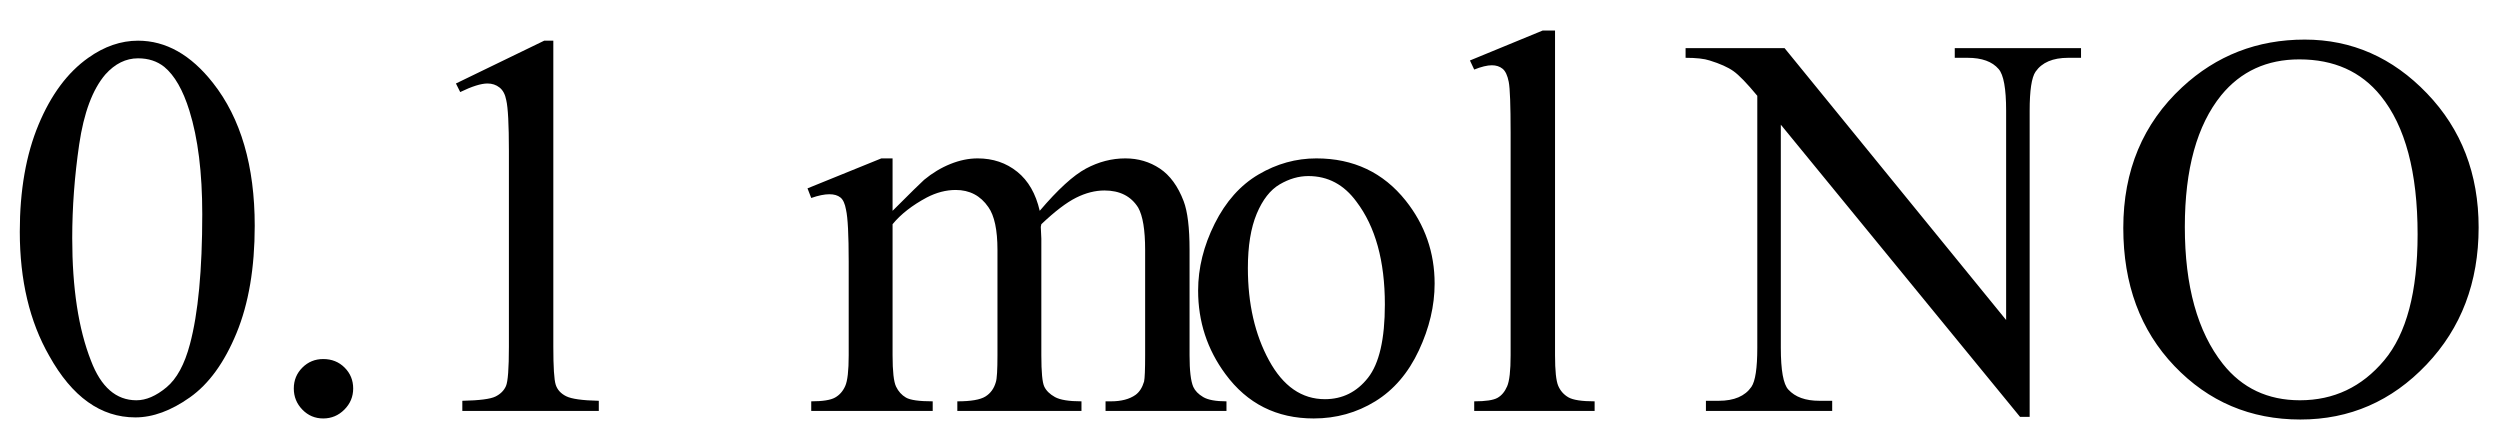 <svg xmlns="http://www.w3.org/2000/svg" xmlns:xlink="http://www.w3.org/1999/xlink" stroke-dasharray="none" shape-rendering="auto" font-family="'Dialog'" width="73" text-rendering="auto" fill-opacity="1" contentScriptType="text/ecmascript" color-interpolation="auto" color-rendering="auto" preserveAspectRatio="xMidYMid meet" font-size="12" fill="black" stroke="black" image-rendering="auto" stroke-miterlimit="10" zoomAndPan="magnify" version="1.0" stroke-linecap="square" stroke-linejoin="miter" contentStyleType="text/css" font-style="normal" height="13" stroke-width="1" stroke-dashoffset="0" font-weight="normal" stroke-opacity="1"><defs id="genericDefs"/><g><g text-rendering="optimizeLegibility" transform="translate(0,12)" color-rendering="optimizeQuality" color-interpolation="linearRGB" image-rendering="optimizeQuality"><path d="M0.578 -5.234 Q0.578 -7.047 1.125 -8.359 Q1.672 -9.672 2.578 -10.312 Q3.281 -10.812 4.031 -10.812 Q5.25 -10.812 6.219 -9.578 Q7.438 -8.031 7.438 -5.406 Q7.438 -3.562 6.906 -2.273 Q6.375 -0.984 5.547 -0.398 Q4.719 0.188 3.953 0.188 Q2.438 0.188 1.438 -1.609 Q0.578 -3.109 0.578 -5.234 ZM2.109 -5.047 Q2.109 -2.859 2.656 -1.469 Q3.094 -0.312 3.984 -0.312 Q4.406 -0.312 4.859 -0.688 Q5.312 -1.062 5.547 -1.953 Q5.906 -3.297 5.906 -5.75 Q5.906 -7.562 5.531 -8.766 Q5.25 -9.672 4.797 -10.047 Q4.484 -10.297 4.031 -10.297 Q3.5 -10.297 3.078 -9.828 Q2.516 -9.172 2.312 -7.781 Q2.109 -6.391 2.109 -5.047 Z" stroke="none"/></g><g text-rendering="optimizeLegibility" transform="translate(7.438,12)" color-rendering="optimizeQuality" color-interpolation="linearRGB" image-rendering="optimizeQuality"><path d="M2 -1.516 Q2.375 -1.516 2.625 -1.266 Q2.875 -1.016 2.875 -0.656 Q2.875 -0.297 2.617 -0.039 Q2.359 0.219 2 0.219 Q1.641 0.219 1.391 -0.039 Q1.141 -0.297 1.141 -0.656 Q1.141 -1.016 1.391 -1.266 Q1.641 -1.516 2 -1.516 ZM5.875 -9.562 L8.453 -10.812 L8.719 -10.812 L8.719 -1.875 Q8.719 -0.984 8.789 -0.766 Q8.859 -0.547 9.094 -0.43 Q9.328 -0.312 10.047 -0.297 L10.047 0 L6.062 0 L6.062 -0.297 Q6.812 -0.312 7.031 -0.422 Q7.25 -0.531 7.336 -0.727 Q7.422 -0.922 7.422 -1.875 L7.422 -7.594 Q7.422 -8.75 7.344 -9.078 Q7.297 -9.328 7.148 -9.445 Q7 -9.562 6.797 -9.562 Q6.516 -9.562 6 -9.312 L5.875 -9.562 ZM18.625 -5.844 Q19.406 -6.625 19.547 -6.75 Q19.906 -7.047 20.312 -7.211 Q20.719 -7.375 21.109 -7.375 Q21.781 -7.375 22.266 -6.984 Q22.75 -6.594 22.922 -5.844 Q23.719 -6.781 24.273 -7.078 Q24.828 -7.375 25.422 -7.375 Q25.984 -7.375 26.43 -7.078 Q26.875 -6.781 27.125 -6.125 Q27.297 -5.672 27.297 -4.703 L27.297 -1.625 Q27.297 -0.953 27.406 -0.703 Q27.484 -0.531 27.695 -0.406 Q27.906 -0.281 28.375 -0.281 L28.375 0 L24.844 0 L24.844 -0.281 L25 -0.281 Q25.453 -0.281 25.719 -0.469 Q25.891 -0.594 25.969 -0.859 Q26 -1 26 -1.625 L26 -4.703 Q26 -5.578 25.797 -5.938 Q25.484 -6.438 24.812 -6.438 Q24.406 -6.438 23.984 -6.227 Q23.562 -6.016 22.969 -5.453 L22.953 -5.375 L22.969 -5.031 L22.969 -1.625 Q22.969 -0.891 23.055 -0.711 Q23.141 -0.531 23.367 -0.406 Q23.594 -0.281 24.141 -0.281 L24.141 0 L20.516 0 L20.516 -0.281 Q21.109 -0.281 21.336 -0.422 Q21.562 -0.562 21.641 -0.844 Q21.688 -0.984 21.688 -1.625 L21.688 -4.703 Q21.688 -5.578 21.422 -5.953 Q21.078 -6.453 20.469 -6.453 Q20.047 -6.453 19.625 -6.234 Q18.984 -5.891 18.625 -5.453 L18.625 -1.625 Q18.625 -0.922 18.727 -0.711 Q18.828 -0.5 19.016 -0.391 Q19.203 -0.281 19.797 -0.281 L19.797 0 L16.25 0 L16.25 -0.281 Q16.75 -0.281 16.945 -0.391 Q17.141 -0.5 17.242 -0.727 Q17.344 -0.953 17.344 -1.625 L17.344 -4.359 Q17.344 -5.531 17.266 -5.875 Q17.219 -6.141 17.102 -6.234 Q16.984 -6.328 16.781 -6.328 Q16.562 -6.328 16.25 -6.219 L16.141 -6.5 L18.297 -7.375 L18.625 -7.375 L18.625 -5.844 ZM31 -7.375 Q32.625 -7.375 33.609 -6.141 Q34.453 -5.078 34.453 -3.719 Q34.453 -2.75 33.992 -1.766 Q33.531 -0.781 32.719 -0.281 Q31.906 0.219 30.922 0.219 Q29.297 0.219 28.344 -1.078 Q27.547 -2.156 27.547 -3.516 Q27.547 -4.5 28.031 -5.469 Q28.516 -6.438 29.312 -6.906 Q30.109 -7.375 31 -7.375 ZM30.766 -6.859 Q30.344 -6.859 29.93 -6.617 Q29.516 -6.375 29.258 -5.758 Q29 -5.141 29 -4.172 Q29 -2.609 29.617 -1.477 Q30.234 -0.344 31.25 -0.344 Q32.016 -0.344 32.508 -0.969 Q33 -1.594 33 -3.109 Q33 -5.016 32.172 -6.109 Q31.625 -6.859 30.766 -6.859 ZM37.969 -11.109 L37.969 -1.625 Q37.969 -0.953 38.062 -0.734 Q38.156 -0.516 38.359 -0.398 Q38.562 -0.281 39.125 -0.281 L39.125 0 L35.609 0 L35.609 -0.281 Q36.109 -0.281 36.289 -0.383 Q36.469 -0.484 36.57 -0.719 Q36.672 -0.953 36.672 -1.625 L36.672 -8.125 Q36.672 -9.328 36.617 -9.609 Q36.562 -9.891 36.438 -9.992 Q36.312 -10.094 36.125 -10.094 Q35.922 -10.094 35.609 -9.969 L35.484 -10.234 L37.609 -11.109 L37.969 -11.109 ZM41.781 -10.594 L44.672 -10.594 L51.141 -2.656 L51.141 -8.766 Q51.141 -9.734 50.922 -9.984 Q50.641 -10.312 50.016 -10.312 L49.641 -10.312 L49.641 -10.594 L53.328 -10.594 L53.328 -10.312 L52.953 -10.312 Q52.281 -10.312 52 -9.906 Q51.828 -9.656 51.828 -8.766 L51.828 0.172 L51.547 0.172 L44.562 -8.359 L44.562 -1.844 Q44.562 -0.859 44.781 -0.625 Q45.078 -0.297 45.688 -0.297 L46.062 -0.297 L46.062 0 L42.375 0 L42.375 -0.297 L42.75 -0.297 Q43.422 -0.297 43.703 -0.703 Q43.875 -0.953 43.875 -1.844 L43.875 -9.203 Q43.422 -9.75 43.18 -9.922 Q42.938 -10.094 42.484 -10.234 Q42.25 -10.312 41.781 -10.312 L41.781 -10.594 ZM59.859 -10.844 Q61.922 -10.844 63.43 -9.273 Q64.938 -7.703 64.938 -5.359 Q64.938 -2.953 63.414 -1.352 Q61.891 0.25 59.734 0.25 Q57.547 0.25 56.055 -1.312 Q54.562 -2.875 54.562 -5.344 Q54.562 -7.859 56.281 -9.453 Q57.781 -10.844 59.859 -10.844 ZM59.703 -10.266 Q58.281 -10.266 57.422 -9.219 Q56.359 -7.906 56.359 -5.375 Q56.359 -2.781 57.469 -1.375 Q58.312 -0.312 59.719 -0.312 Q61.203 -0.312 62.18 -1.477 Q63.156 -2.641 63.156 -5.156 Q63.156 -7.875 62.078 -9.203 Q61.219 -10.266 59.703 -10.266 Z" stroke="none"/></g></g></svg>